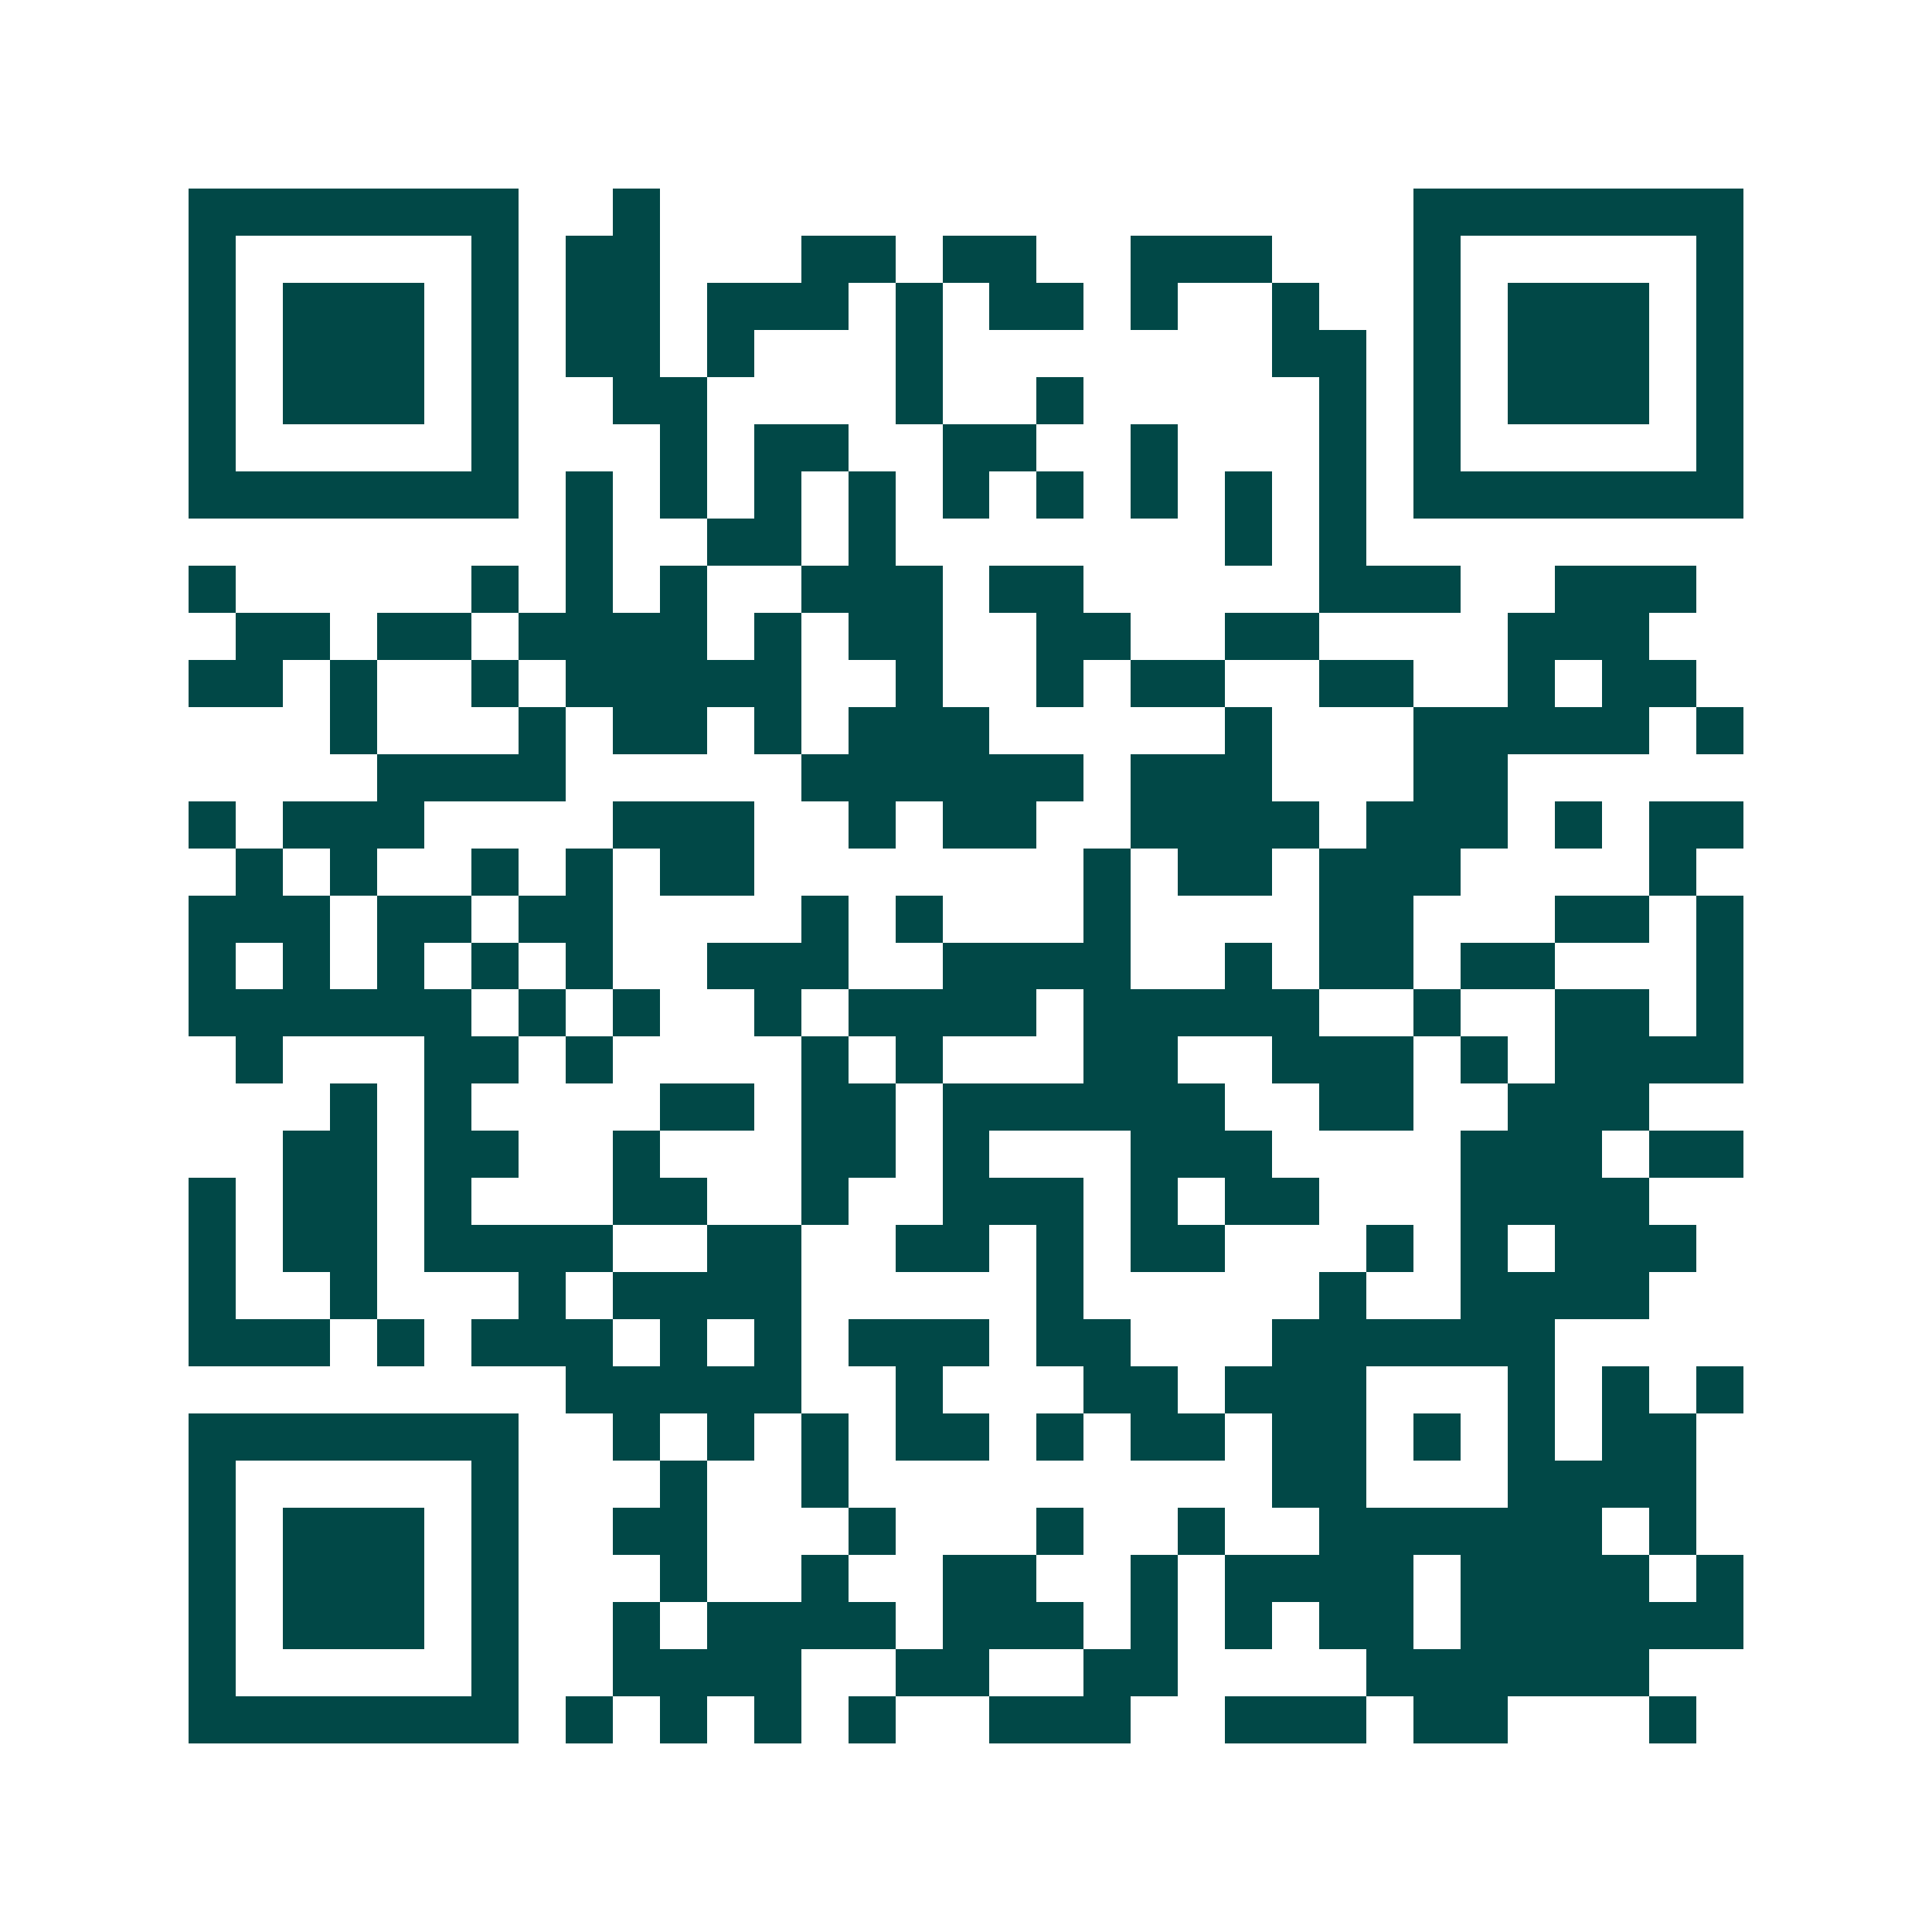 <svg xmlns="http://www.w3.org/2000/svg" width="200" height="200" viewBox="0 0 41 41" shape-rendering="crispEdges"><path fill="#ffffff" d="M0 0h41v41H0z"/><path stroke="#014847" d="M4 4.5h7m2 0h1m16 0h7M4 5.5h1m5 0h1m1 0h2m3 0h2m1 0h2m2 0h3m3 0h1m5 0h1M4 6.5h1m1 0h3m1 0h1m1 0h2m1 0h3m1 0h1m1 0h2m1 0h1m2 0h1m2 0h1m1 0h3m1 0h1M4 7.5h1m1 0h3m1 0h1m1 0h2m1 0h1m3 0h1m7 0h2m1 0h1m1 0h3m1 0h1M4 8.5h1m1 0h3m1 0h1m2 0h2m4 0h1m2 0h1m5 0h1m1 0h1m1 0h3m1 0h1M4 9.5h1m5 0h1m3 0h1m1 0h2m2 0h2m2 0h1m3 0h1m1 0h1m5 0h1M4 10.5h7m1 0h1m1 0h1m1 0h1m1 0h1m1 0h1m1 0h1m1 0h1m1 0h1m1 0h1m1 0h7M12 11.5h1m2 0h2m1 0h1m7 0h1m1 0h1M4 12.5h1m5 0h1m1 0h1m1 0h1m2 0h3m1 0h2m5 0h3m2 0h3M5 13.5h2m1 0h2m1 0h4m1 0h1m1 0h2m2 0h2m2 0h2m4 0h3M4 14.5h2m1 0h1m2 0h1m1 0h5m2 0h1m2 0h1m1 0h2m2 0h2m2 0h1m1 0h2M7 15.5h1m3 0h1m1 0h2m1 0h1m1 0h3m5 0h1m3 0h5m1 0h1M8 16.5h4m5 0h6m1 0h3m3 0h2M4 17.5h1m1 0h3m4 0h3m2 0h1m1 0h2m2 0h4m1 0h3m1 0h1m1 0h2M5 18.5h1m1 0h1m2 0h1m1 0h1m1 0h2m7 0h1m1 0h2m1 0h3m4 0h1M4 19.5h3m1 0h2m1 0h2m4 0h1m1 0h1m3 0h1m4 0h2m3 0h2m1 0h1M4 20.5h1m1 0h1m1 0h1m1 0h1m1 0h1m2 0h3m2 0h4m2 0h1m1 0h2m1 0h2m3 0h1M4 21.5h6m1 0h1m1 0h1m2 0h1m1 0h4m1 0h5m2 0h1m2 0h2m1 0h1M5 22.5h1m3 0h2m1 0h1m4 0h1m1 0h1m3 0h2m2 0h3m1 0h1m1 0h4M7 23.5h1m1 0h1m4 0h2m1 0h2m1 0h6m2 0h2m2 0h3M6 24.5h2m1 0h2m2 0h1m3 0h2m1 0h1m3 0h3m4 0h3m1 0h2M4 25.5h1m1 0h2m1 0h1m3 0h2m2 0h1m2 0h3m1 0h1m1 0h2m3 0h4M4 26.5h1m1 0h2m1 0h4m2 0h2m2 0h2m1 0h1m1 0h2m3 0h1m1 0h1m1 0h3M4 27.5h1m2 0h1m3 0h1m1 0h4m5 0h1m5 0h1m2 0h4M4 28.5h3m1 0h1m1 0h3m1 0h1m1 0h1m1 0h3m1 0h2m3 0h6M12 29.5h5m2 0h1m3 0h2m1 0h3m3 0h1m1 0h1m1 0h1M4 30.5h7m2 0h1m1 0h1m1 0h1m1 0h2m1 0h1m1 0h2m1 0h2m1 0h1m1 0h1m1 0h2M4 31.5h1m5 0h1m3 0h1m2 0h1m9 0h2m3 0h4M4 32.5h1m1 0h3m1 0h1m2 0h2m3 0h1m3 0h1m2 0h1m2 0h6m1 0h1M4 33.5h1m1 0h3m1 0h1m3 0h1m2 0h1m2 0h2m2 0h1m1 0h4m1 0h4m1 0h1M4 34.5h1m1 0h3m1 0h1m2 0h1m1 0h4m1 0h3m1 0h1m1 0h1m1 0h2m1 0h6M4 35.5h1m5 0h1m2 0h4m2 0h2m2 0h2m4 0h6M4 36.5h7m1 0h1m1 0h1m1 0h1m1 0h1m2 0h3m2 0h3m1 0h2m3 0h1"/></svg>
